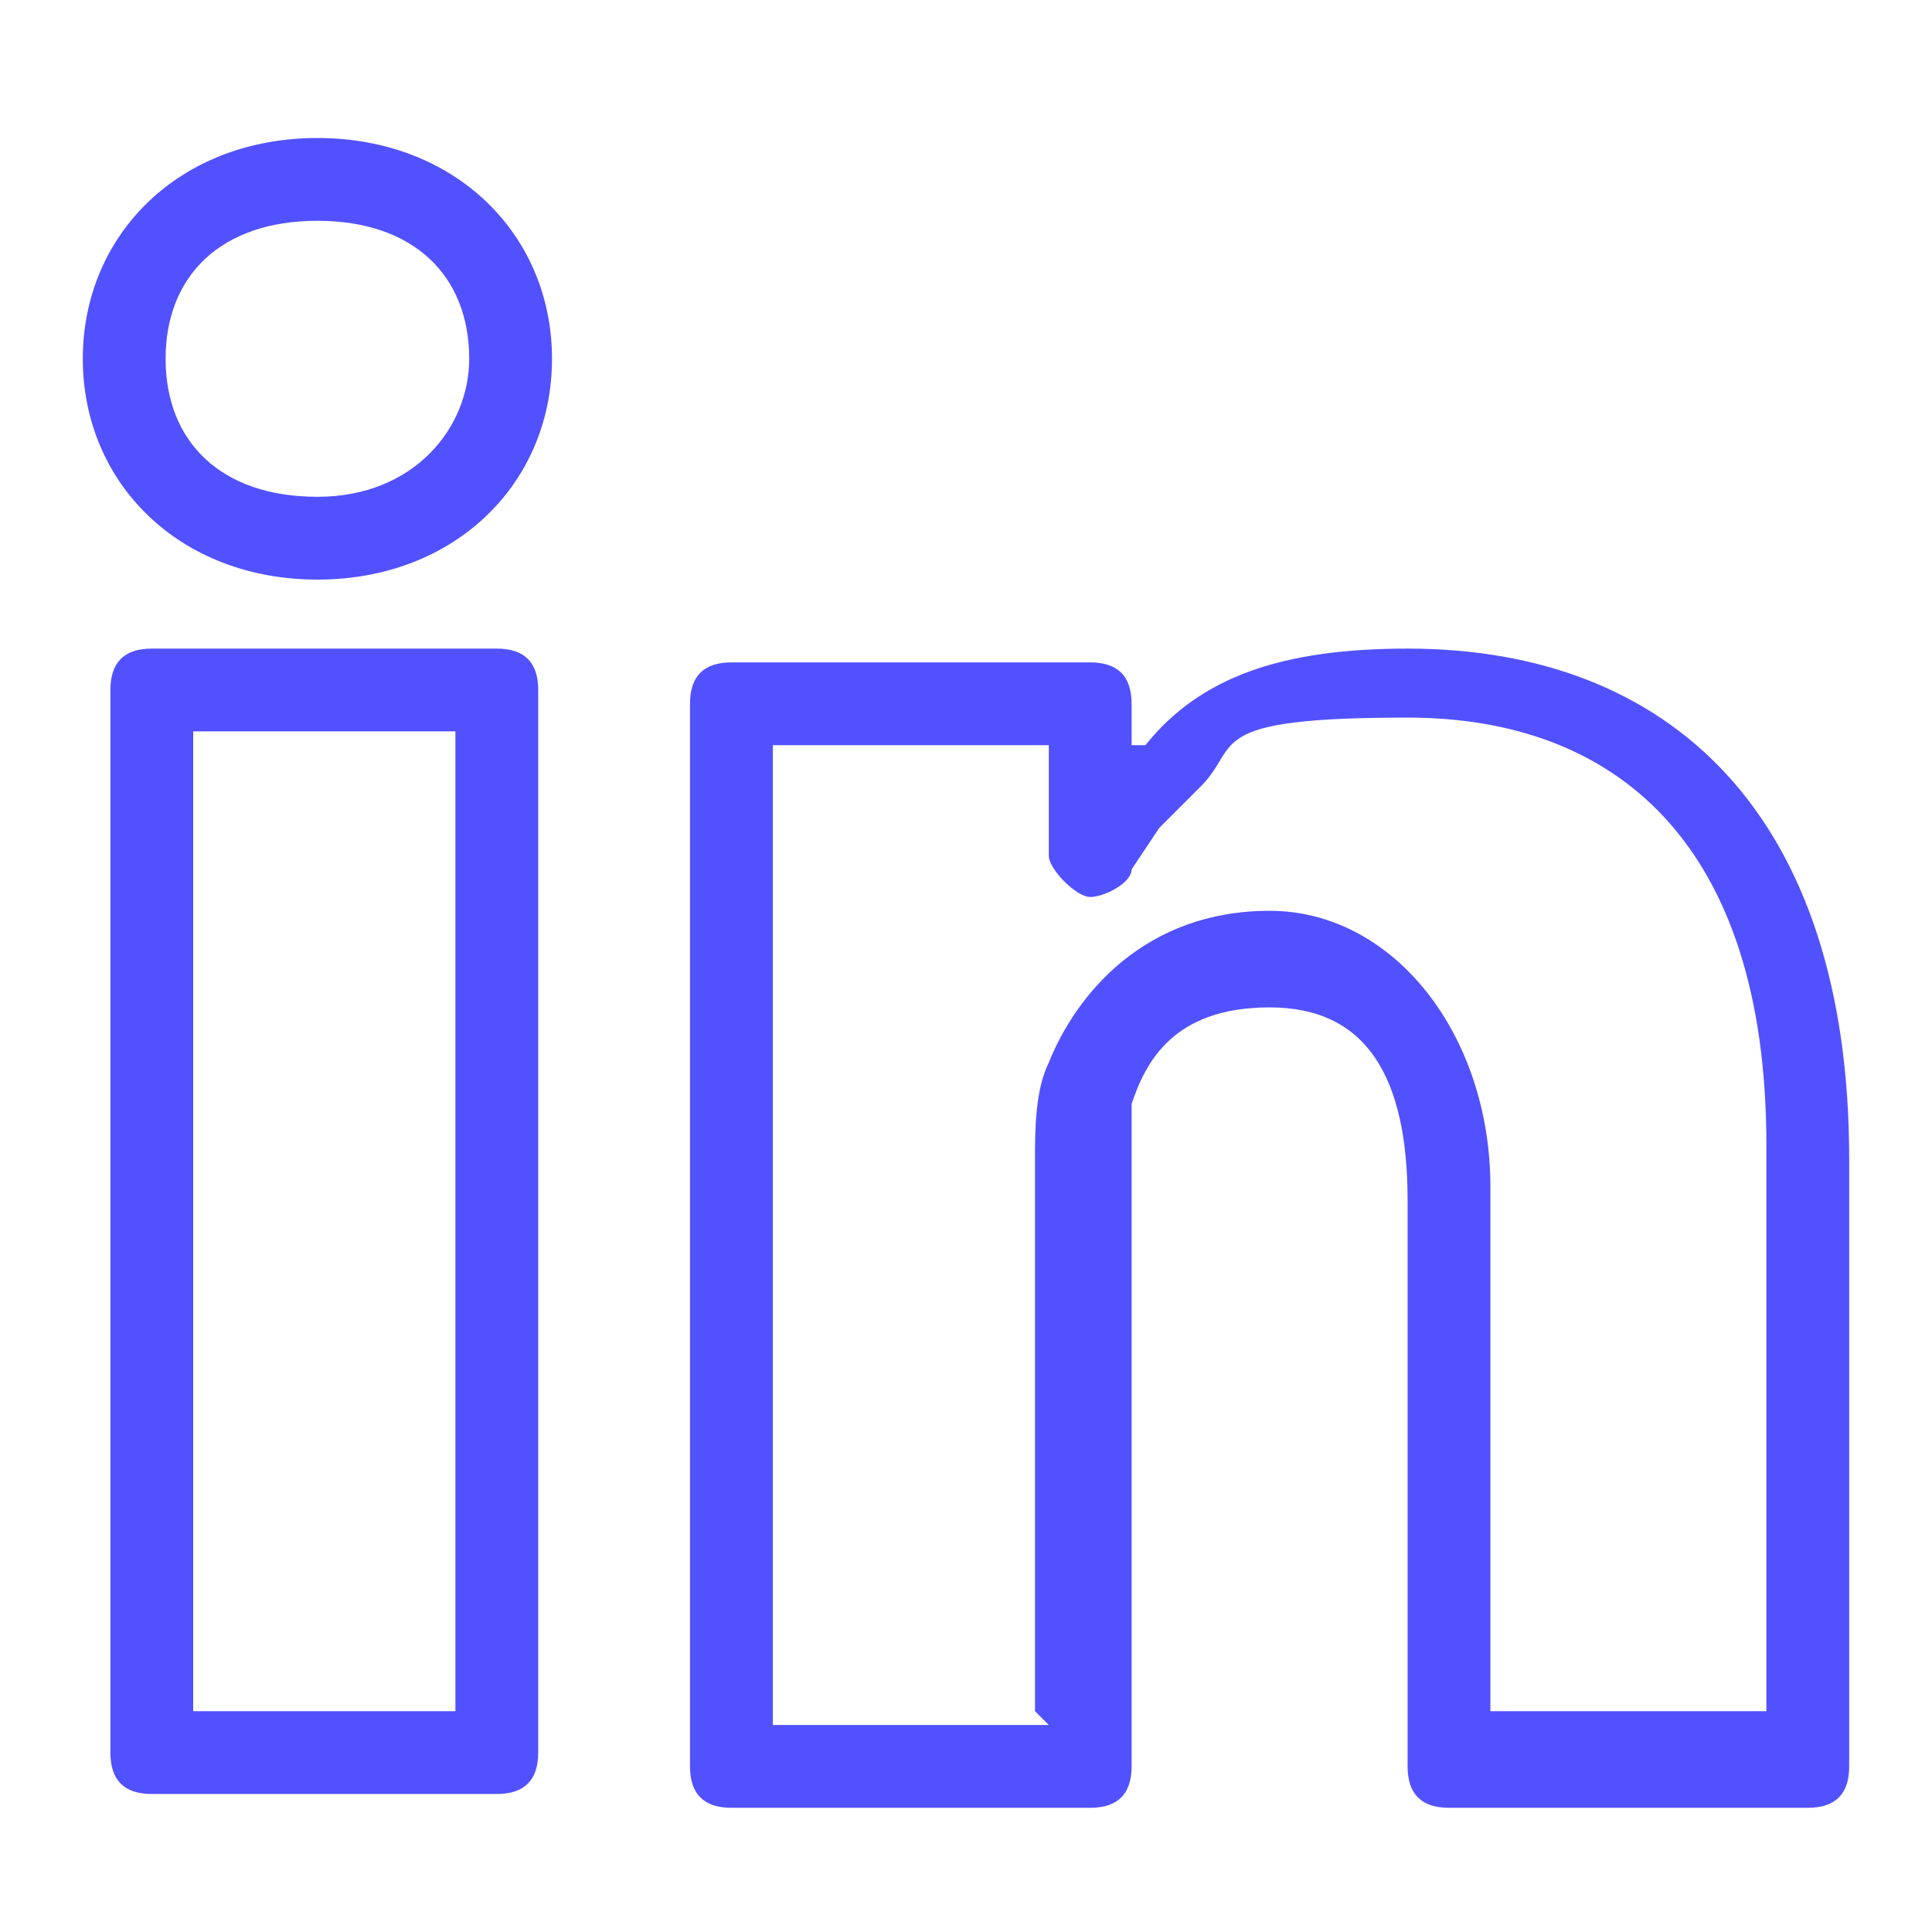 <?xml version="1.0" encoding="UTF-8"?>
<svg id="svg2" xmlns="http://www.w3.org/2000/svg" xmlns:svg="http://www.w3.org/2000/svg" xmlns:sodipodi="http://sodipodi.sourceforge.net/DTD/sodipodi-0.dtd" xmlns:rdf="http://www.w3.org/1999/02/22-rdf-syntax-ns#" xmlns:inkscape="http://www.inkscape.org/namespaces/inkscape" xmlns:dc="http://purl.org/dc/elements/1.1/" xmlns:cc="http://creativecommons.org/ns#" version="1.1" viewBox="0 0 14 14">
  <!-- Generator: Adobe Illustrator 29.6.1, SVG Export Plug-In . SVG Version: 2.1.1 Build 9)  -->
  <defs>
    <style>
      .st0 {
        fill: #5251ff;
        fill-rule: evenodd;
      }
    </style>
  </defs>
  <g id="g3279">
    <path id="path3281" class="st0" d="M.8,12.7v-7.7c0-.2.1-.3.3-.3h2.5c.2,0,.3.1.3.3v7.7c0,.2-.1.3-.3.3H1.1c-.2,0-.3-.1-.3-.3ZM3.3,12.4v-7.1h-1.9v7.1h1.9ZM.6,2.6c0-.9.7-1.6,1.7-1.6s1.7.7,1.7,1.6c0,.9-.7,1.6-1.7,1.6s-1.7-.7-1.7-1.6ZM3.4,2.6c0-.6-.4-1-1.1-1s-1.1.4-1.1,1,.4,1,1.1,1,1.1-.5,1.1-1Z"/>
    <path id="path3283" class="st0" d="M5,12.7s0-6.9,0-7.6c0-.2.1-.3.3-.3h2.6c.2,0,.3.1.3.3v.3h.1c.4-.5,1-.7,1.9-.7,1.9,0,3.2,1.2,3.2,3.7v4.4c0,.2-.1.3-.3.3h-2.6c-.2,0-.3-.1-.3-.3v-4.1c0-.9-.3-1.4-1-1.4s-.9.4-1,.7c0,.1,0,.3,0,.5v4.3c0,.2-.1.3-.3.3h-2.6c-.2,0-.3-.1-.3-.3ZM7.5,12.4v-4c0-.2,0-.5.1-.7.2-.5.7-1.1,1.6-1.1s1.6.9,1.6,2v3.8h2v-4.1c0-2.2-1.1-3.1-2.6-3.1s-1.2.2-1.5.5l-.3.3-.2.3c0,.1-.2.2-.3.2s-.3-.2-.3-.3h0v-.8h-2,0c0,1.4,0,5.5,0,6.9v.2s2,0,2,0Z"/>
  </g>
</svg>